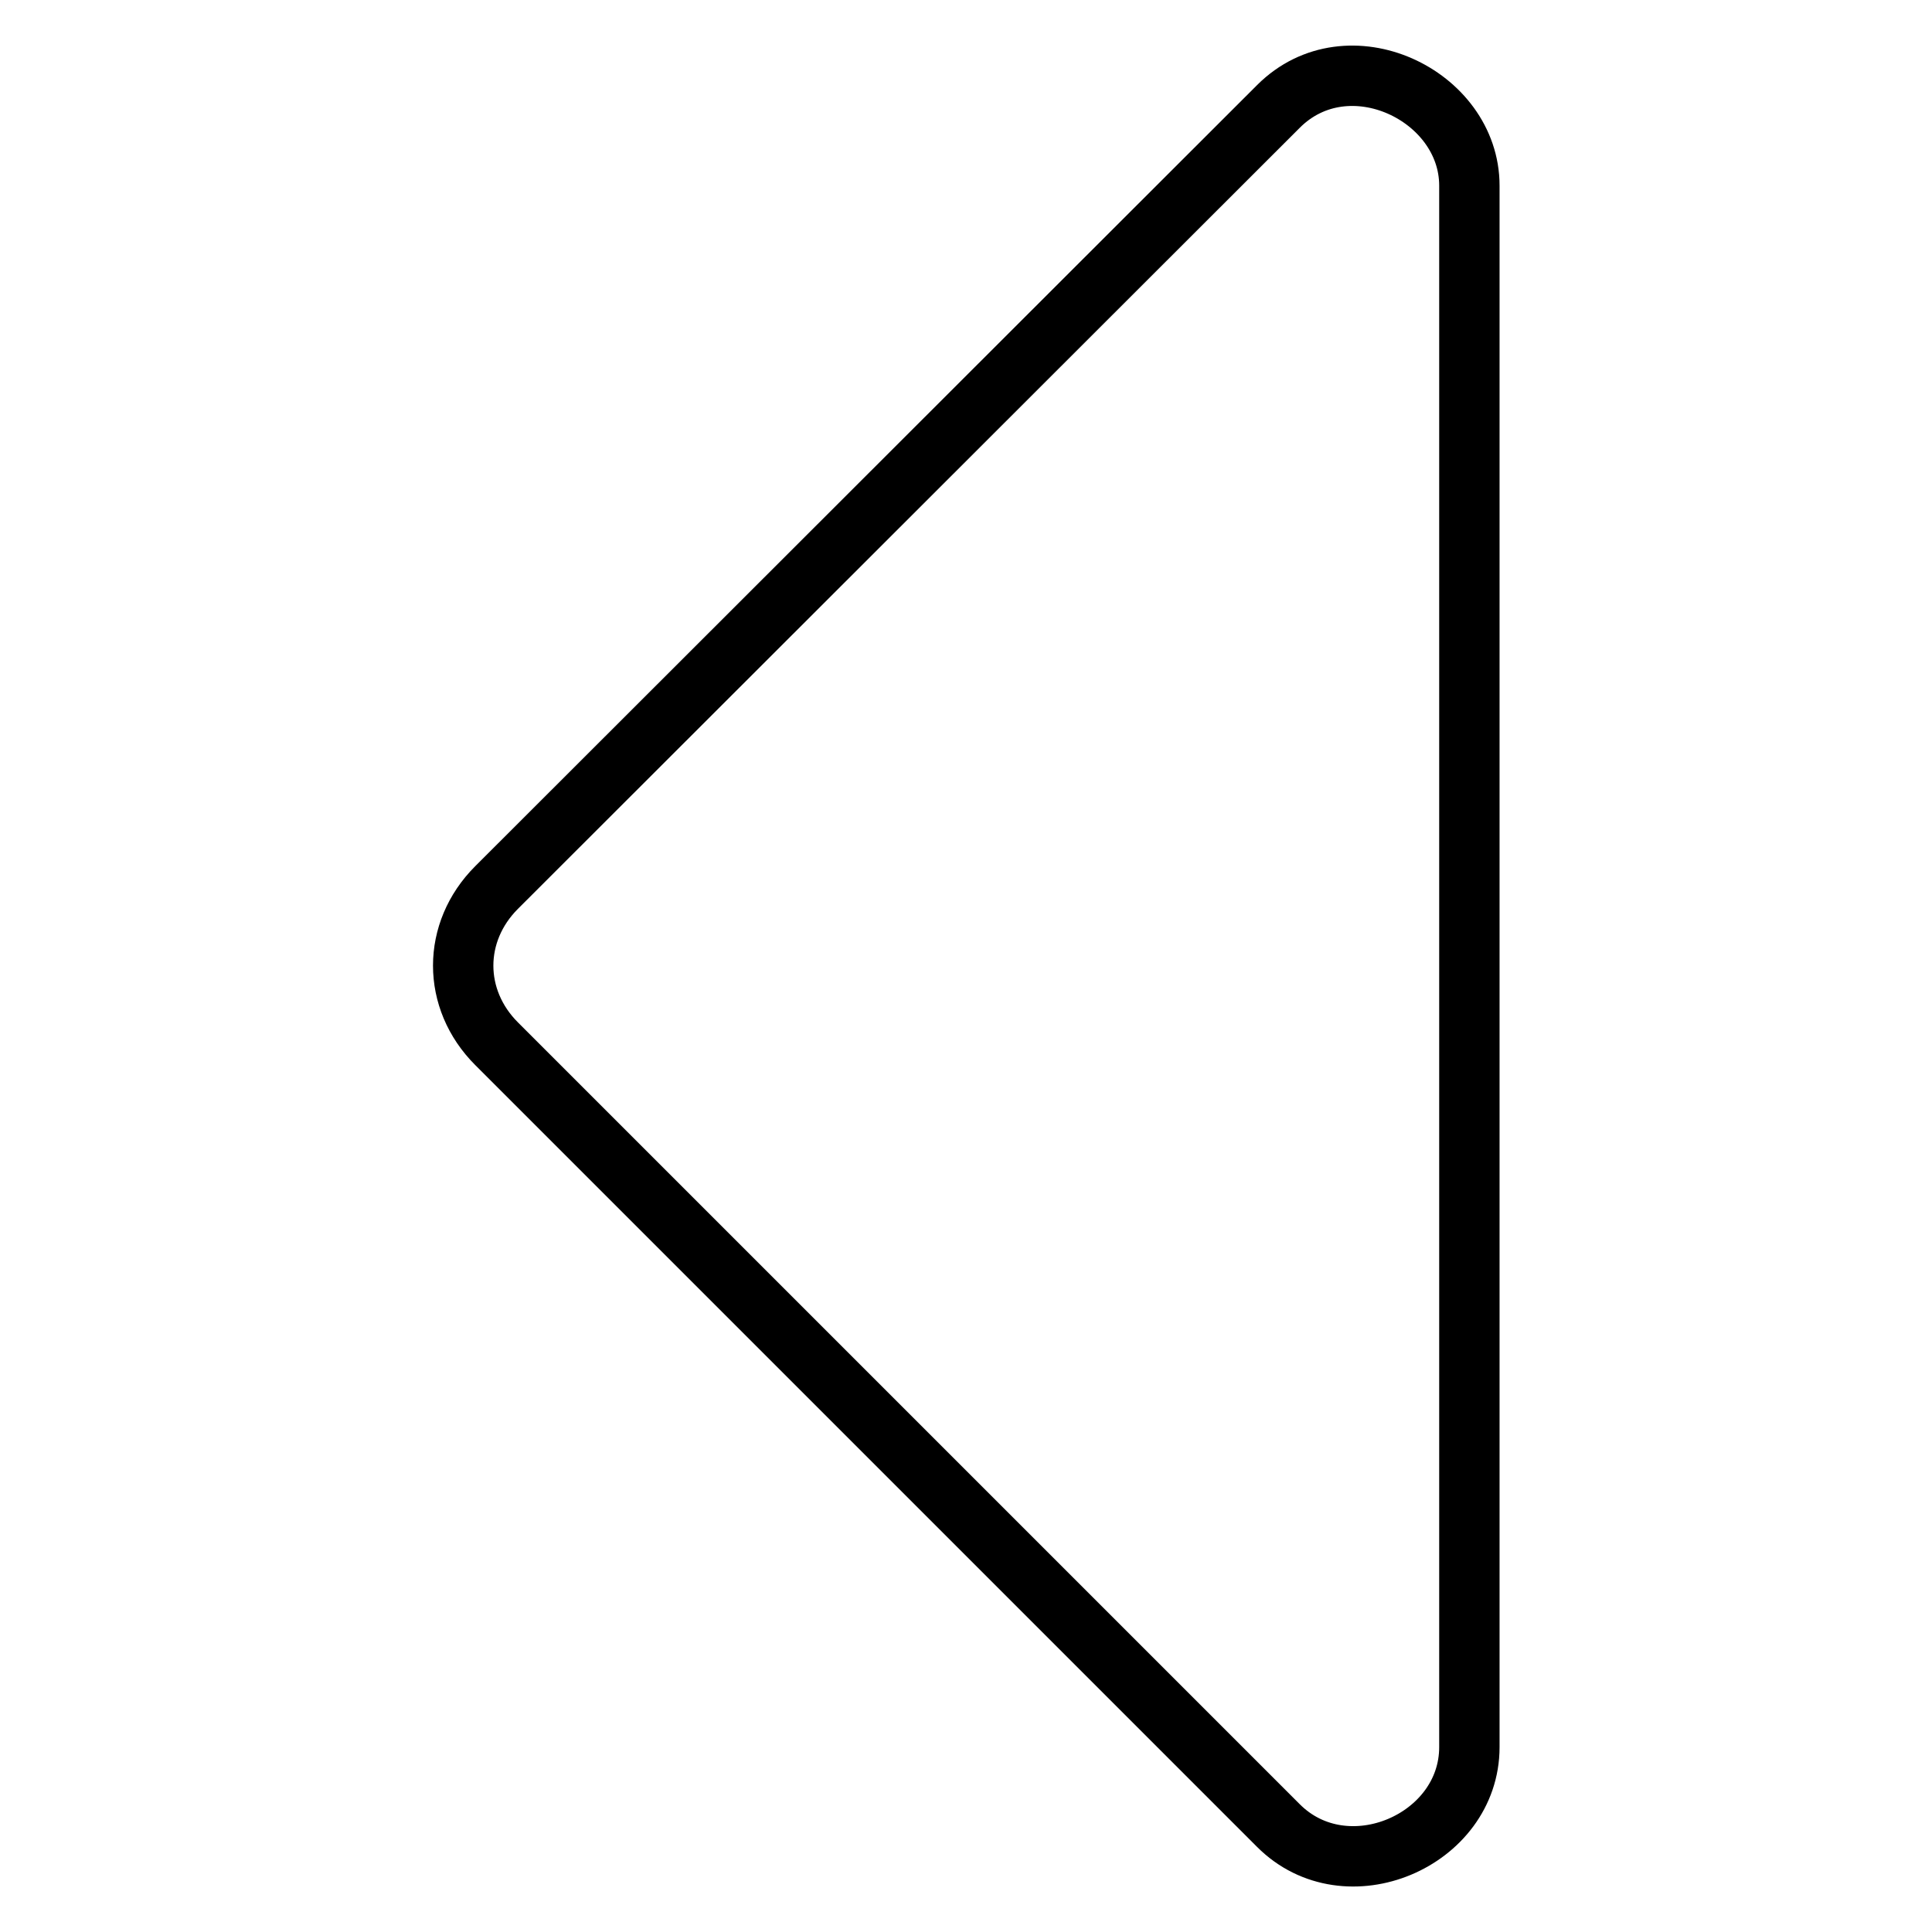 <?xml version="1.0" encoding="utf-8"?>
<!-- Svg Vector Icons : http://www.onlinewebfonts.com/icon -->
<!DOCTYPE svg PUBLIC "-//W3C//DTD SVG 1.1//EN" "http://www.w3.org/Graphics/SVG/1.1/DTD/svg11.dtd">
<svg version="1.1" xmlns="http://www.w3.org/2000/svg" xmlns:xlink="http://www.w3.org/1999/xlink" x="0px" y="0px" viewBox="0 0 256 256" enable-background="new 0 0 256 256" xml:space="preserve">
<g> <path stroke-width="8" fill-opacity="0" stroke="#000000"  d="M194.7,24.6c0-12-16.1-19.7-25.3-10.5L65.8,117.6c-5.9,5.9-5.9,14.8,0,20.7l103.6,103.6 c9,9,25.3,2,25.3-10.4V24.6z"/></g>
</svg>